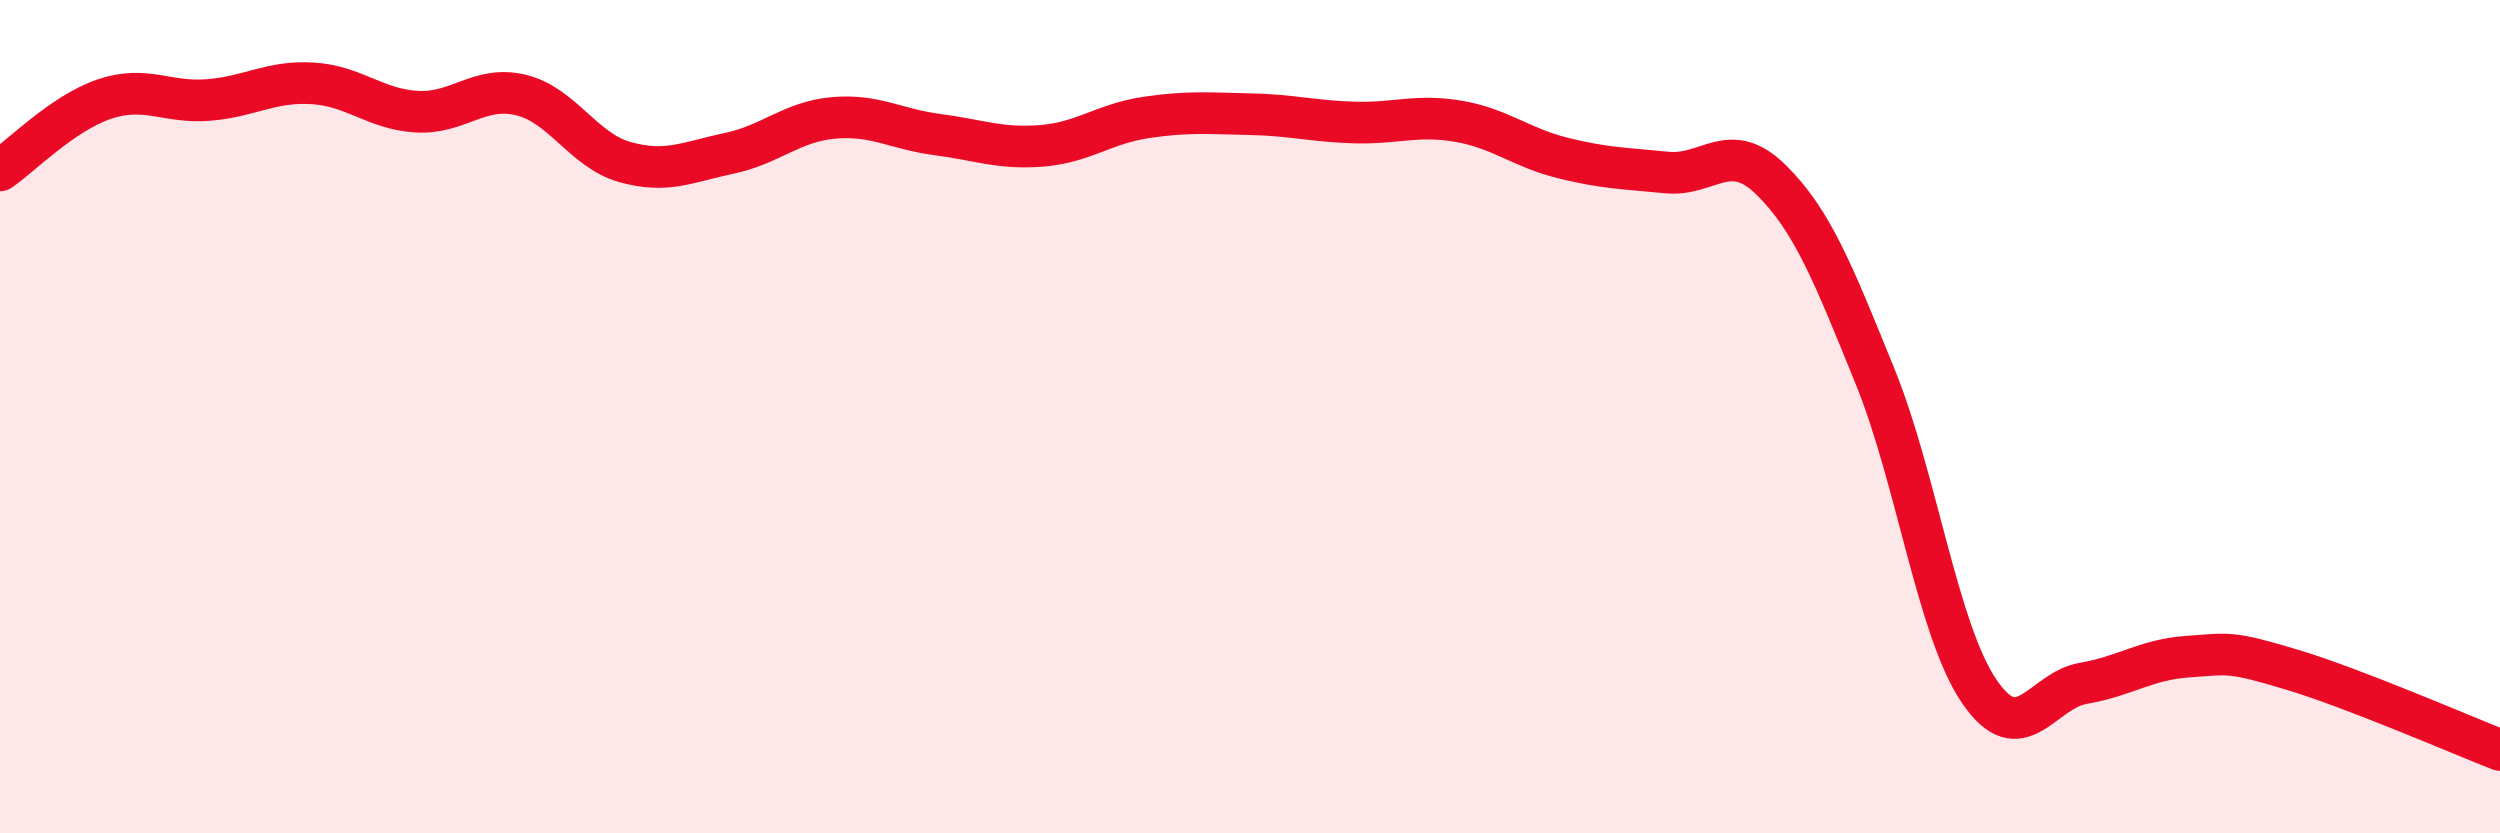 
    <svg width="60" height="20" viewBox="0 0 60 20" xmlns="http://www.w3.org/2000/svg">
      <path
        d="M 0,4.09 C 0.5,3.75 1.5,2.72 2.5,2.38 C 3.5,2.04 4,2.48 5,2.4 C 6,2.32 6.5,1.94 7.5,2 C 8.5,2.06 9,2.62 10,2.68 C 11,2.74 11.5,2.04 12.5,2.28 C 13.5,2.52 14,3.61 15,3.89 C 16,4.17 16.5,3.89 17.5,3.68 C 18.5,3.47 19,2.92 20,2.83 C 21,2.74 21.5,3.1 22.5,3.23 C 23.5,3.36 24,3.58 25,3.5 C 26,3.42 26.5,2.97 27.5,2.82 C 28.5,2.67 29,2.72 30,2.74 C 31,2.76 31.5,2.91 32.5,2.94 C 33.5,2.97 34,2.74 35,2.91 C 36,3.08 36.5,3.54 37.5,3.79 C 38.5,4.04 39,4.04 40,4.14 C 41,4.24 41.5,3.33 42.5,4.31 C 43.5,5.29 44,6.57 45,9.03 C 46,11.49 46.5,15.12 47.5,16.59 C 48.5,18.06 49,16.57 50,16.4 C 51,16.23 51.5,15.83 52.5,15.76 C 53.5,15.69 53.5,15.62 55,16.07 C 56.5,16.52 59,17.61 60,18L60 20L0 20Z"
        fill="#EB0A25"
        opacity="0.1"
        stroke-linecap="round"
        stroke-linejoin="round"
      />
      <path
        d="M 0,4.09 C 0.5,3.75 1.5,2.72 2.5,2.38 C 3.5,2.04 4,2.48 5,2.4 C 6,2.32 6.5,1.94 7.5,2 C 8.5,2.06 9,2.62 10,2.68 C 11,2.74 11.5,2.04 12.5,2.28 C 13.5,2.52 14,3.61 15,3.89 C 16,4.17 16.5,3.89 17.5,3.68 C 18.5,3.47 19,2.92 20,2.83 C 21,2.74 21.5,3.1 22.5,3.23 C 23.5,3.36 24,3.58 25,3.5 C 26,3.42 26.5,2.97 27.5,2.82 C 28.5,2.67 29,2.72 30,2.74 C 31,2.76 31.5,2.91 32.5,2.94 C 33.5,2.97 34,2.74 35,2.91 C 36,3.08 36.5,3.54 37.5,3.79 C 38.5,4.04 39,4.04 40,4.14 C 41,4.24 41.5,3.33 42.5,4.31 C 43.5,5.29 44,6.57 45,9.03 C 46,11.49 46.5,15.12 47.5,16.59 C 48.5,18.06 49,16.57 50,16.4 C 51,16.23 51.5,15.83 52.5,15.76 C 53.5,15.69 53.5,15.62 55,16.07 C 56.5,16.52 59,17.61 60,18"
        stroke="#EB0A25"
        stroke-width="1"
        fill="none"
        stroke-linecap="round"
        stroke-linejoin="round"
      />
    </svg>
  